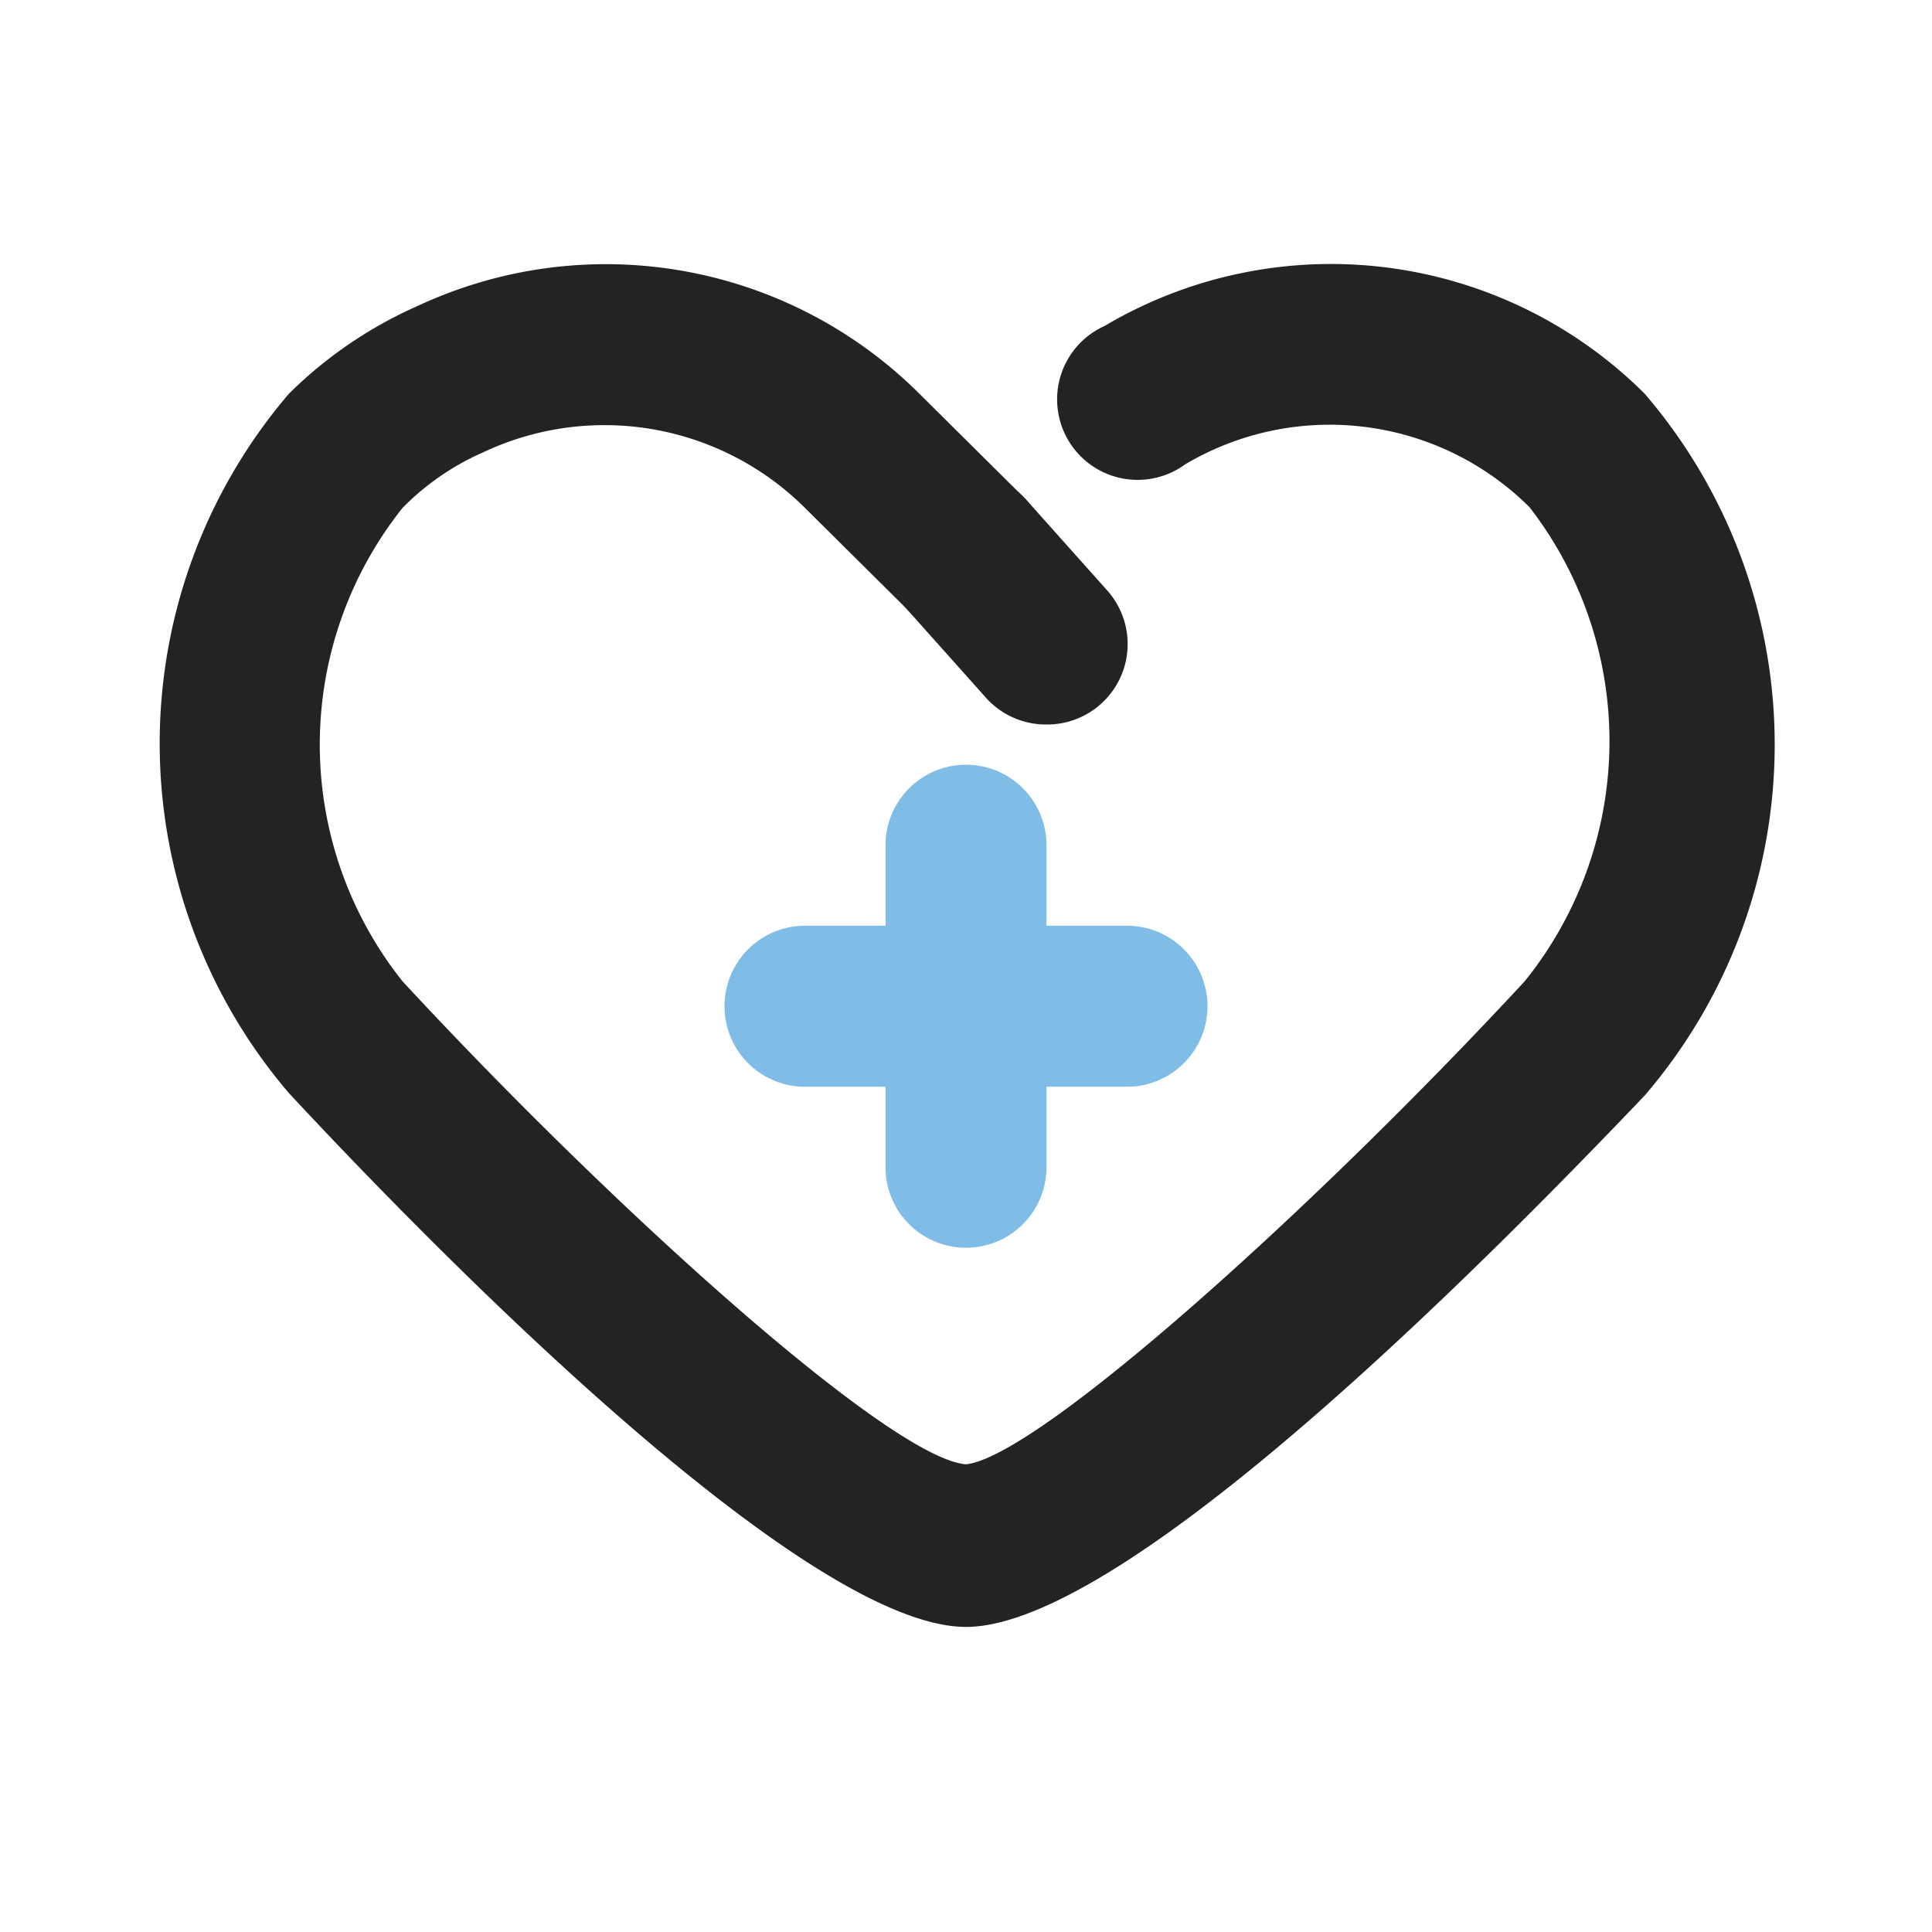 <svg height="512" viewBox="0 0 24 24" width="512" xmlns="http://www.w3.org/2000/svg"><g id="Layer_2" data-name="Layer 2"><path d="m12 20.21c-2 0-6.56-4.64-8.41-6.63a6.68 6.68 0 0 1 0-8.69 5.33 5.33 0 0 1 1.6-1.09 5.52 5.52 0 0 1 6.23 1.09l1.29 1.28a1 1 0 0 1 -1.42 1.42l-1.29-1.28a3.53 3.53 0 0 0 -4-.69 3.21 3.21 0 0 0 -1 .69 4.72 4.72 0 0 0 0 5.88c2.64 2.85 6.07 5.93 7 6 .89-.09 4.32-3.17 6.94-6a4.75 4.75 0 0 0 .06-5.89 3.52 3.52 0 0 0 -4.28-.53 1 1 0 1 1 -1-1.72 5.52 5.52 0 0 1 6.71.84 6.69 6.69 0 0 1 0 8.72c-1.87 1.96-6.43 6.6-8.43 6.6z" fill="#232323"/><path d="m13 9a1 1 0 0 1 -.75-.33l-1-1.12a1 1 0 0 1 1.5-1.34l1 1.12a1 1 0 0 1 -.08 1.42 1 1 0 0 1 -.67.25z" fill="#232323"/><g fill="#7fbde7"><path d="m12 15.5a1 1 0 0 1 -1-1v-4a1 1 0 0 1 2 0v4a1 1 0 0 1 -1 1z"/><path d="m14 13.5h-4a1 1 0 0 1 0-2h4a1 1 0 0 1 0 2z"/></g></g></svg>